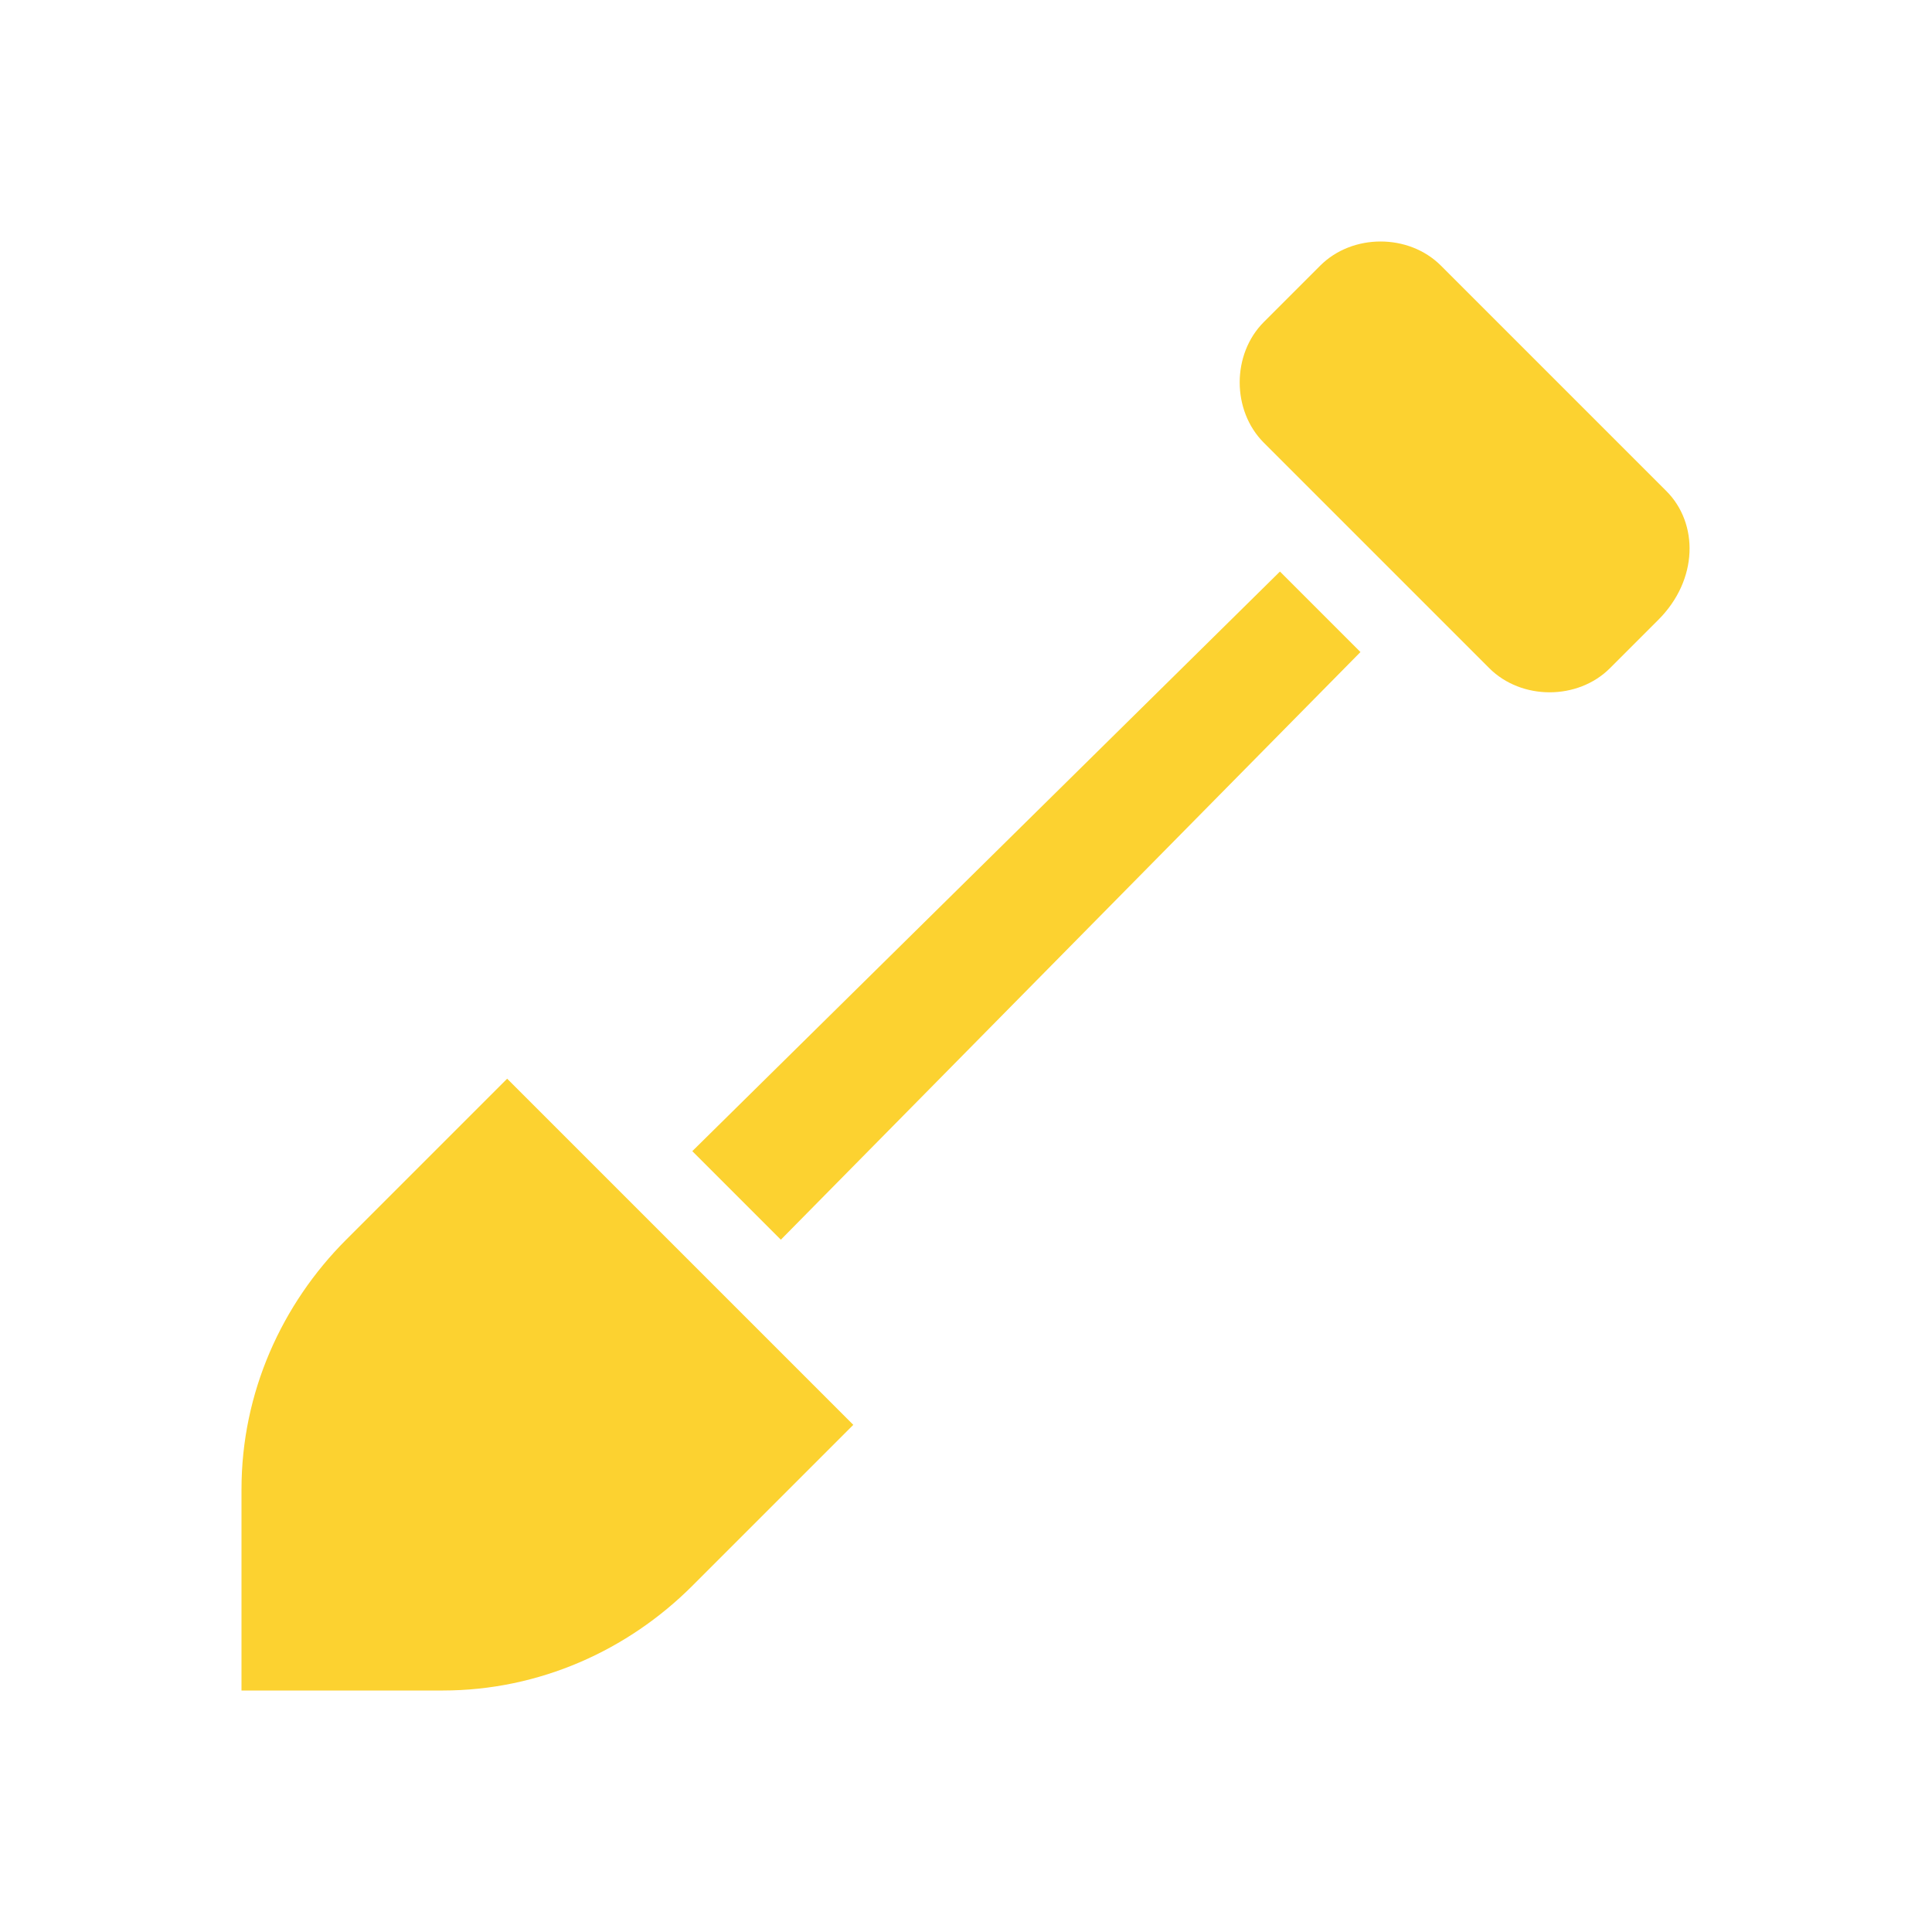 <?xml version="1.0" encoding="UTF-8"?>
<svg xmlns="http://www.w3.org/2000/svg" version="1.1" viewBox="0 0 24 24">
  <defs>
    <style>
      .cls-1 {
        fill: #fcd230;
      }
    </style>
  </defs>
  <!-- Generator: Adobe Illustrator 28.7.1, SVG Export Plug-In . SVG Version: 1.2.0 Build 142)  -->
  <g>
    <g id="Layer_1">
      <g id="Layer_52">
        <g>
          <polygon class="cls-1" points="8.6 14.3 9.7 15.4 16.9 8.1 15.9 7.1 8.6 14.3"/>
          <path class="cls-1" d="M4.3,15.4c-.8.8-1.3,1.9-1.3,3.1v2.5h2.5c1.2,0,2.3-.5,3.1-1.3l2-2-4.3-4.3-2,2Z"/>
          <path class="cls-1" d="M20.7,6.1l-2.8-2.8c-.4-.4-1.1-.4-1.5,0l-.7.7c-.4.4-.4,1.1,0,1.5l2.8,2.8c.4.4,1.1.4,1.5,0l.6-.6c.5-.5.5-1.2.1-1.6Z"/>
        </g>
      </g>
    </g>
  </g>
</svg>
